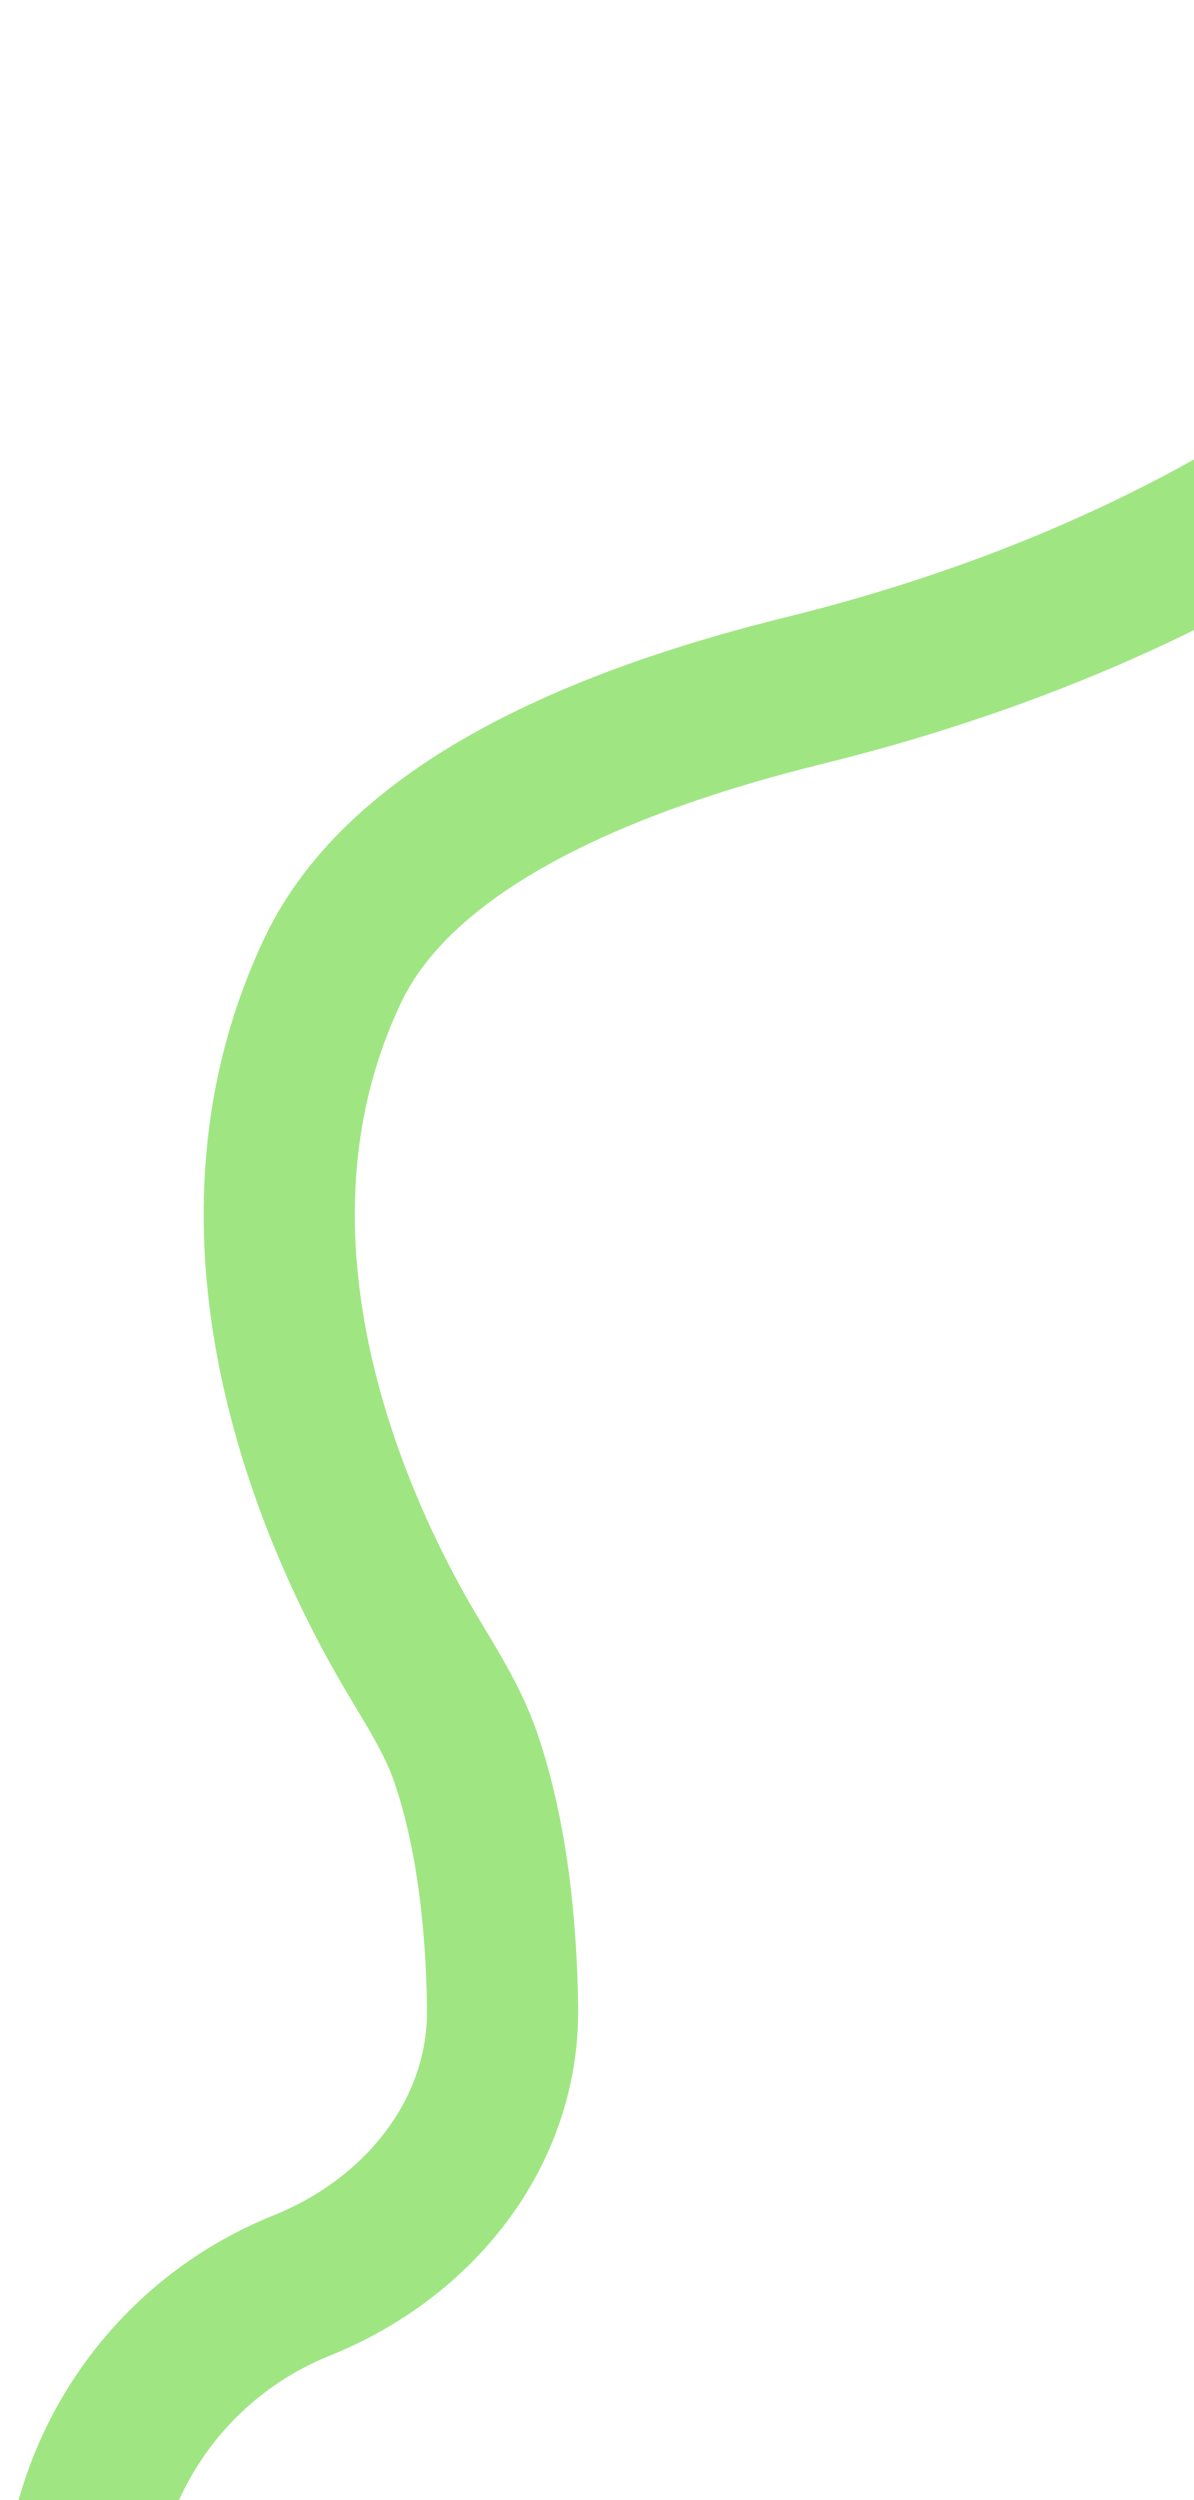 <?xml version="1.0" encoding="UTF-8"?> <svg xmlns="http://www.w3.org/2000/svg" width="395" height="827" viewBox="0 0 395 827" fill="none"> <path d="M99.44 1100L32.247 903.64C11.929 844.265 41.653 779.375 99.885 755.981V755.981C138.484 740.474 166.816 705.668 166.265 664.075C165.917 637.812 163.027 607.768 154.185 581.662C149.77 568.626 142.082 557.086 135.124 545.212C112.645 506.854 67.322 411.224 110.058 321.036C132.474 273.732 197.212 245.389 266.123 228.409C391.599 197.491 510.616 128.228 565 11V11" stroke="#9FE683" stroke-width="50" stroke-linecap="round"></path> </svg> 